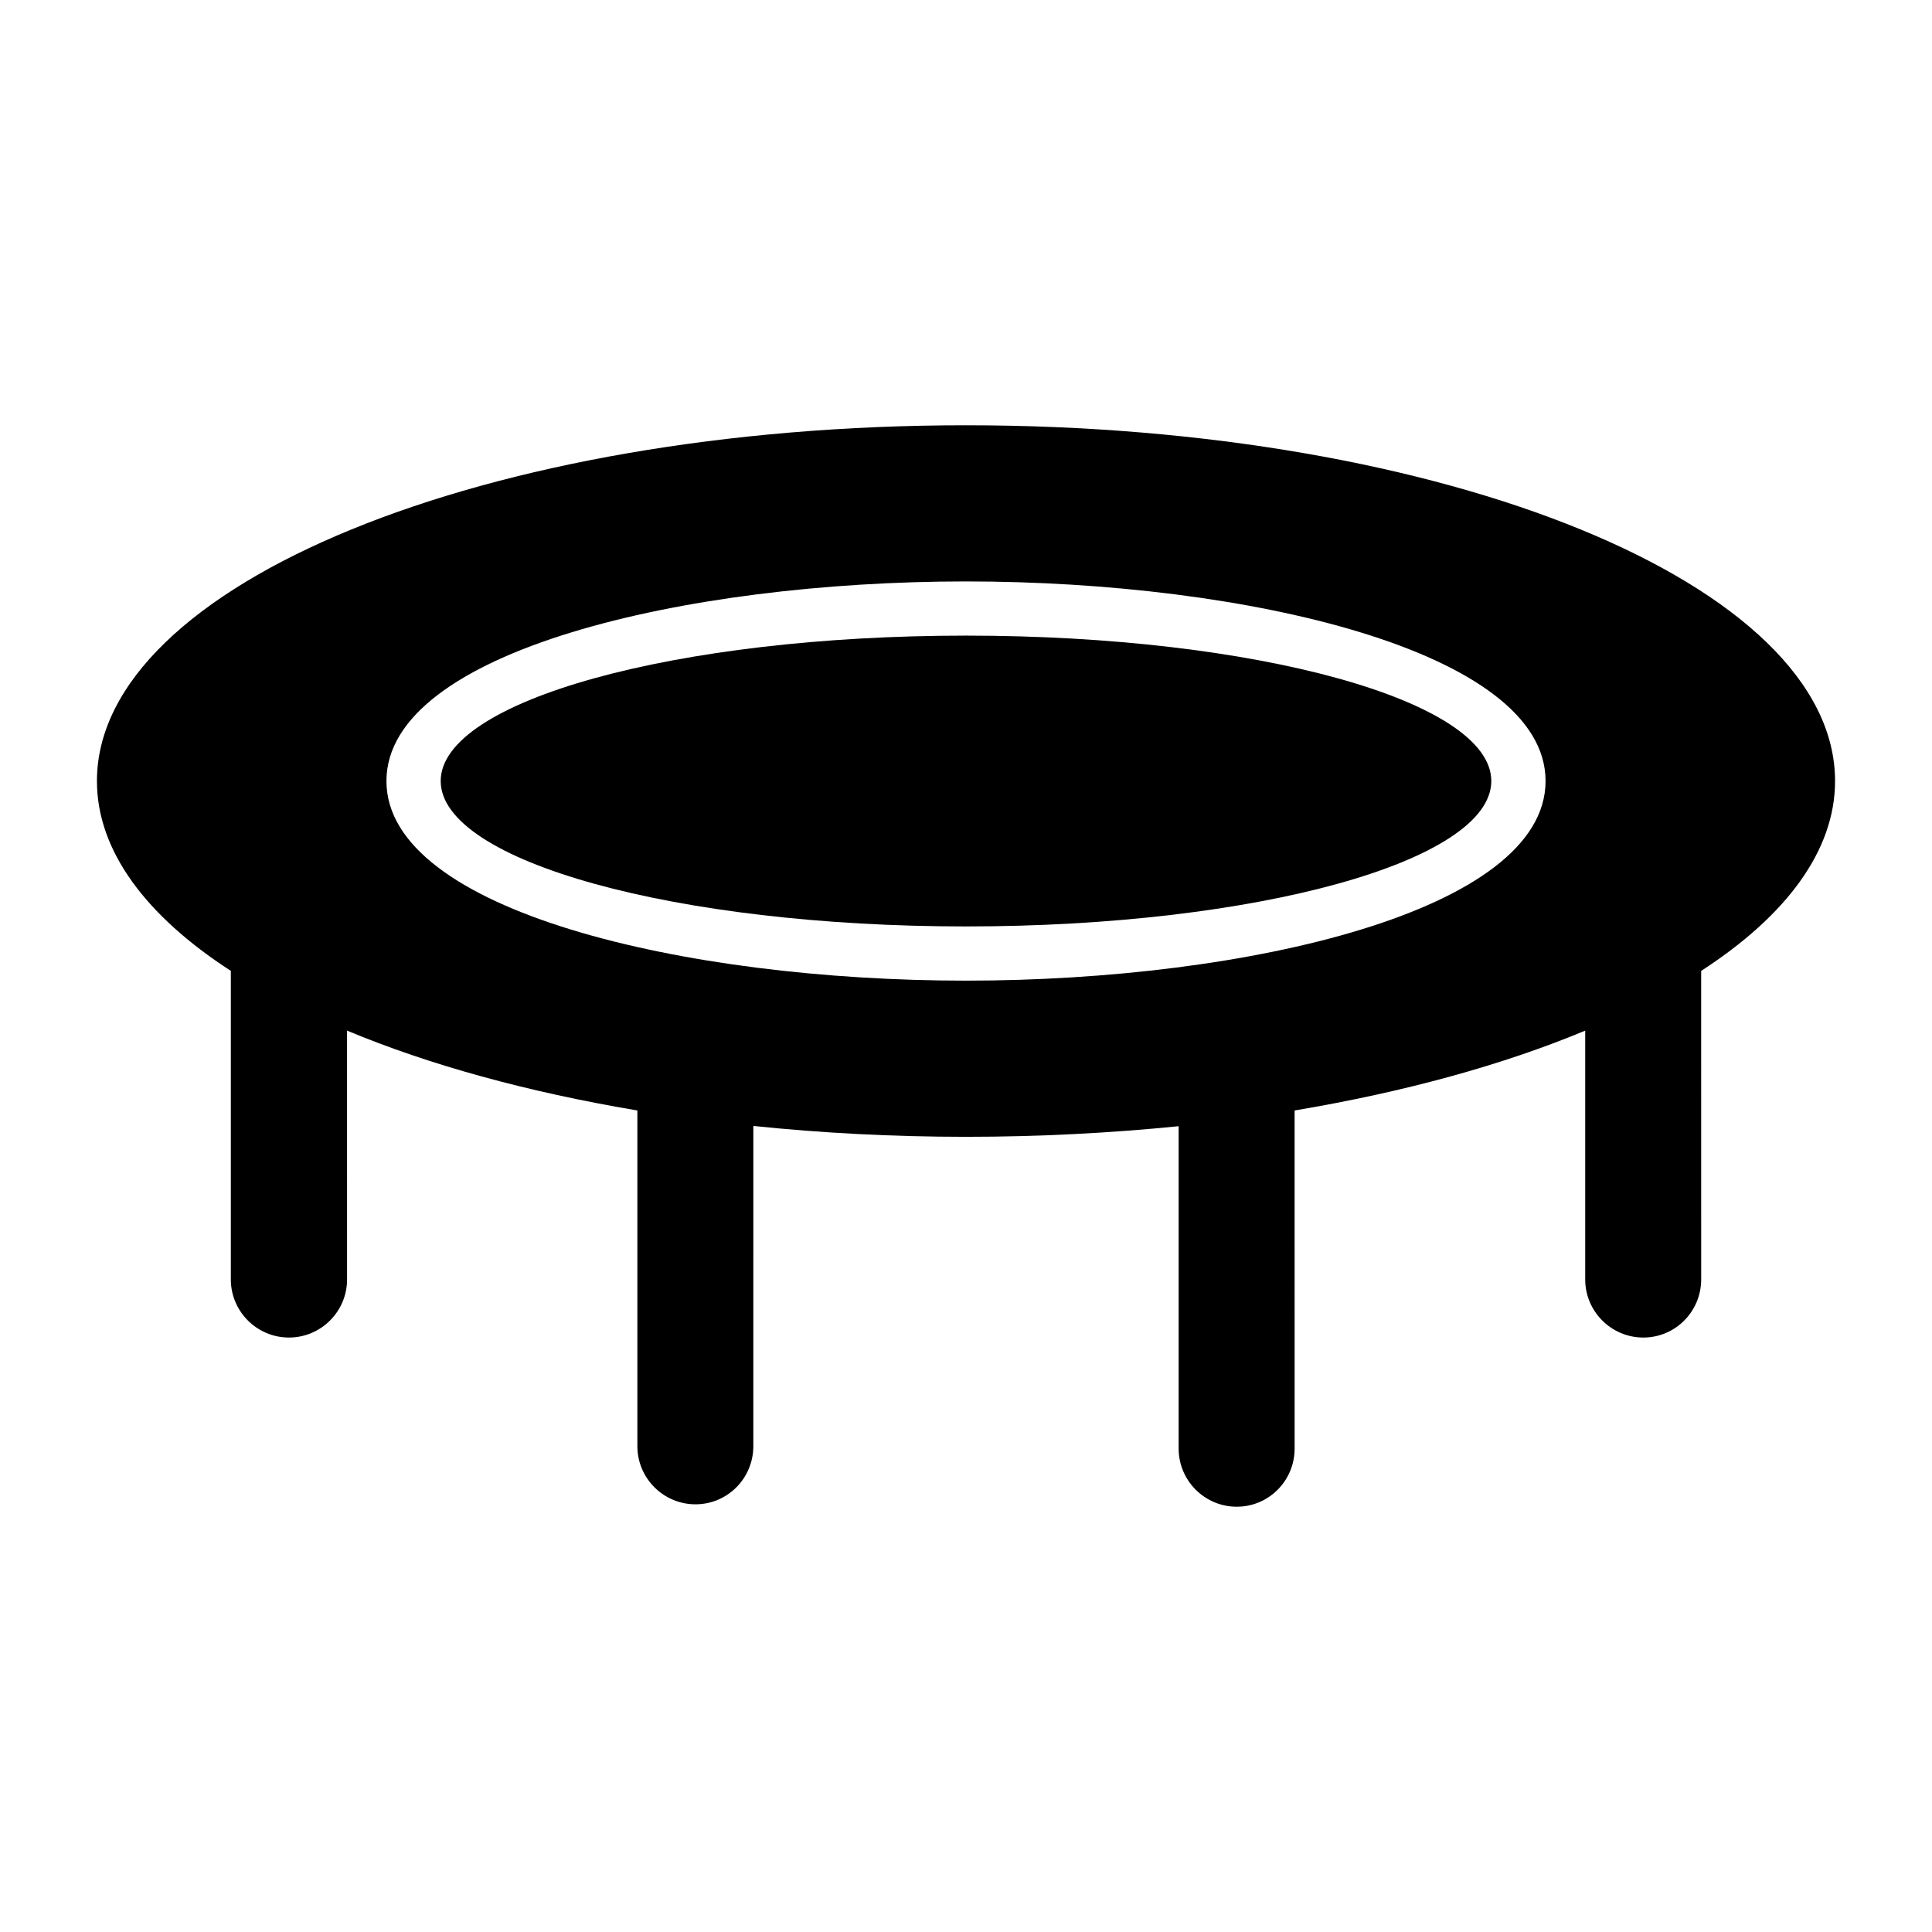 <?xml version="1.0" encoding="UTF-8"?>
<!-- Uploaded to: ICON Repo, www.svgrepo.com, Generator: ICON Repo Mixer Tools -->
<svg fill="#000000" width="800px" height="800px" version="1.1" viewBox="144 144 512 512" xmlns="http://www.w3.org/2000/svg">
 <g>
  <path d="m539.21 350.98c0 21.281-62.328 38.535-139.21 38.535-76.887 0-139.21-17.254-139.21-38.535 0-21.285 62.328-38.535 139.21-38.535 76.883 0 139.21 17.25 139.21 38.535"/>
  <path d="m400 256.7c-127.18 0-230.31 42.176-230.31 94.285 0 18.496 13.027 35.77 35.484 50.309v81.766c0 8.492 6.91 15.402 15.402 15.402 8.492 0 15.402-6.91 15.402-15.402l-0.004-65.934c21.734 9.07 47.789 16.266 76.938 21.16v88.969c0 8.492 6.91 15.402 15.402 15.402s15.328-6.91 15.328-15.402l0.004-84.867c17.992 1.871 36.922 2.879 56.355 2.879s38.363-1.008 56.355-2.809v85.438c0 8.492 6.91 15.402 15.402 15.402 8.492 0 15.332-6.91 15.332-15.402l-0.004-89.609c29.148-4.894 55.273-12.09 77.012-21.16v65.934c0 8.492 6.91 15.402 15.402 15.402s15.332-6.91 15.332-15.402l-0.004-81.766c22.457-14.539 35.484-31.812 35.484-50.309 0-52.109-103.07-94.285-230.31-94.285zm0 147.18c-74.492 0-153.59-18.496-153.59-52.898s79.098-52.898 153.59-52.898 153.59 18.496 153.59 52.898-79.098 52.898-153.59 52.898z"/>
 </g>
</svg>